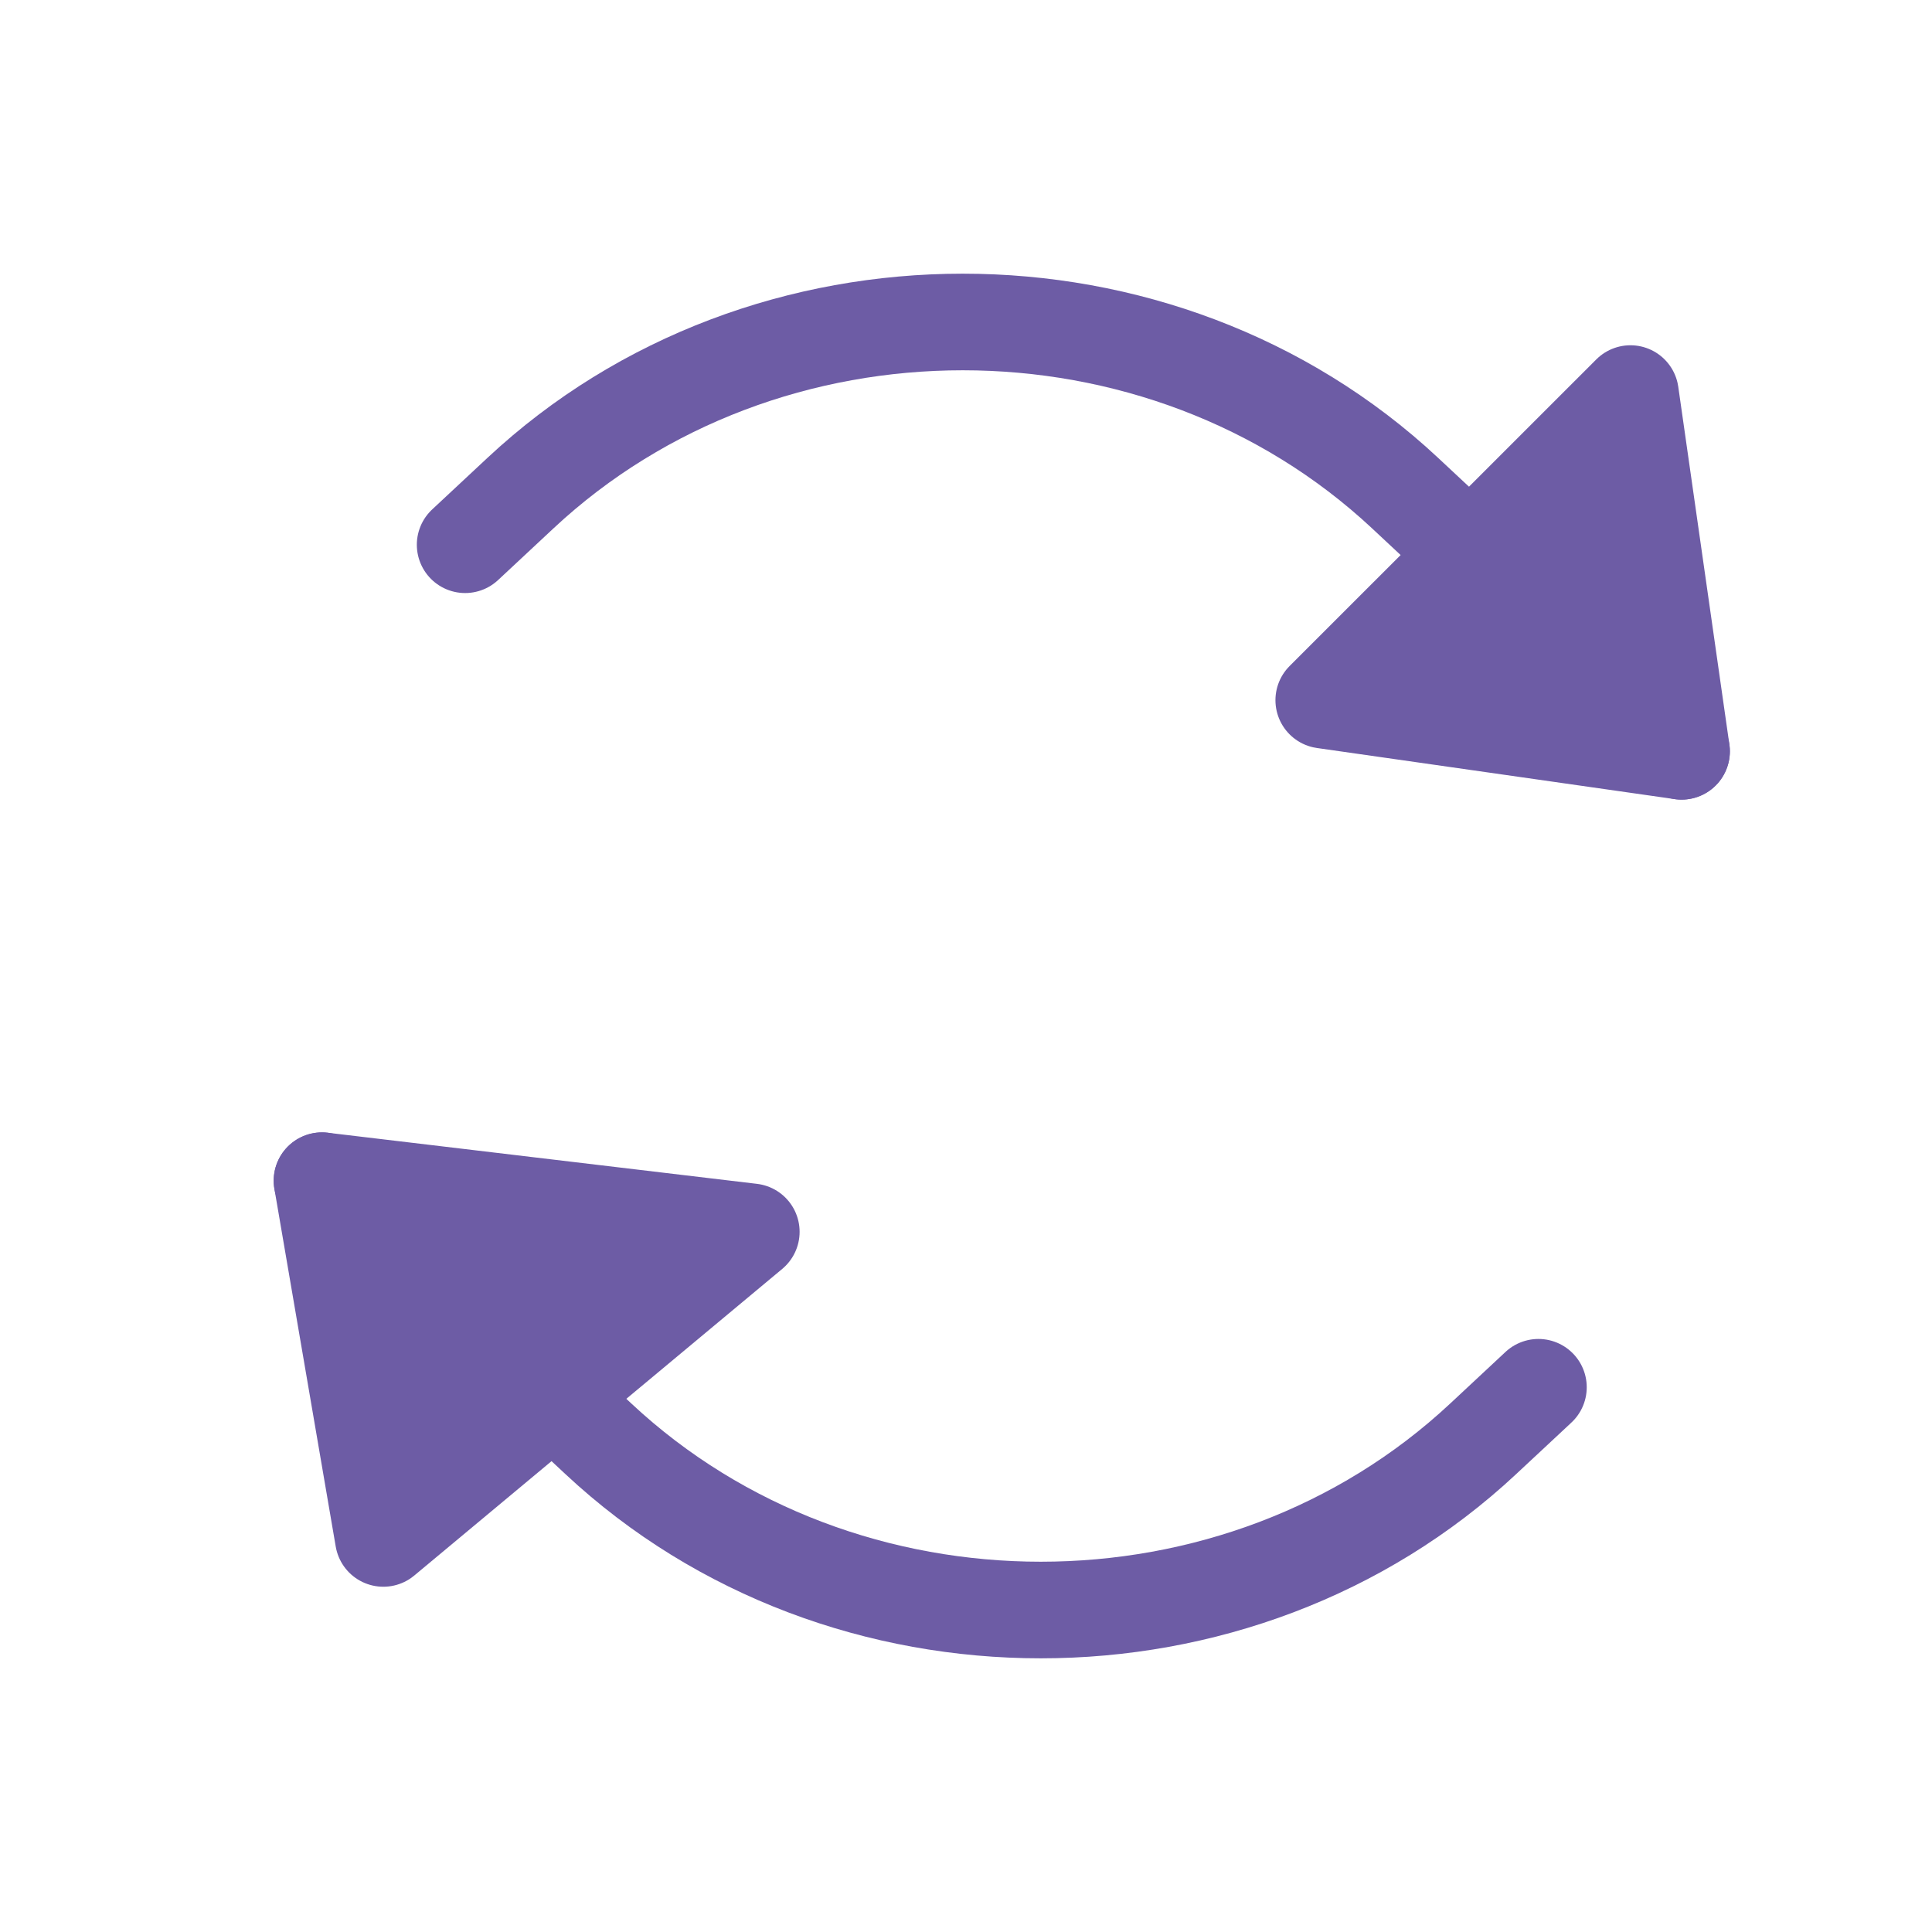 <svg viewBox="0 0 24 24" fill="#6d5ca5" stroke="#6d5ca5" stroke-width="1.2" stroke-linecap="round" stroke-linejoin="round" xmlns="http://www.w3.org/2000/svg"><path d="M4 14.667L7.434 17.874C10.469 20.709 15.389 20.709 18.424 17.874L19.111 17.233" fill="none"></path><path d="M4.762 19.111L4 14.667L9.333 15.302L4.762 19.111Z"></path><path d="M20.889 9.333L17.455 6.126C14.42 3.291 9.499 3.291 6.465 6.126L5.778 6.767" fill="none"></path><path d="M20.254 4.889L20.889 9.333L16.444 8.698L20.254 4.889Z"></path></svg>